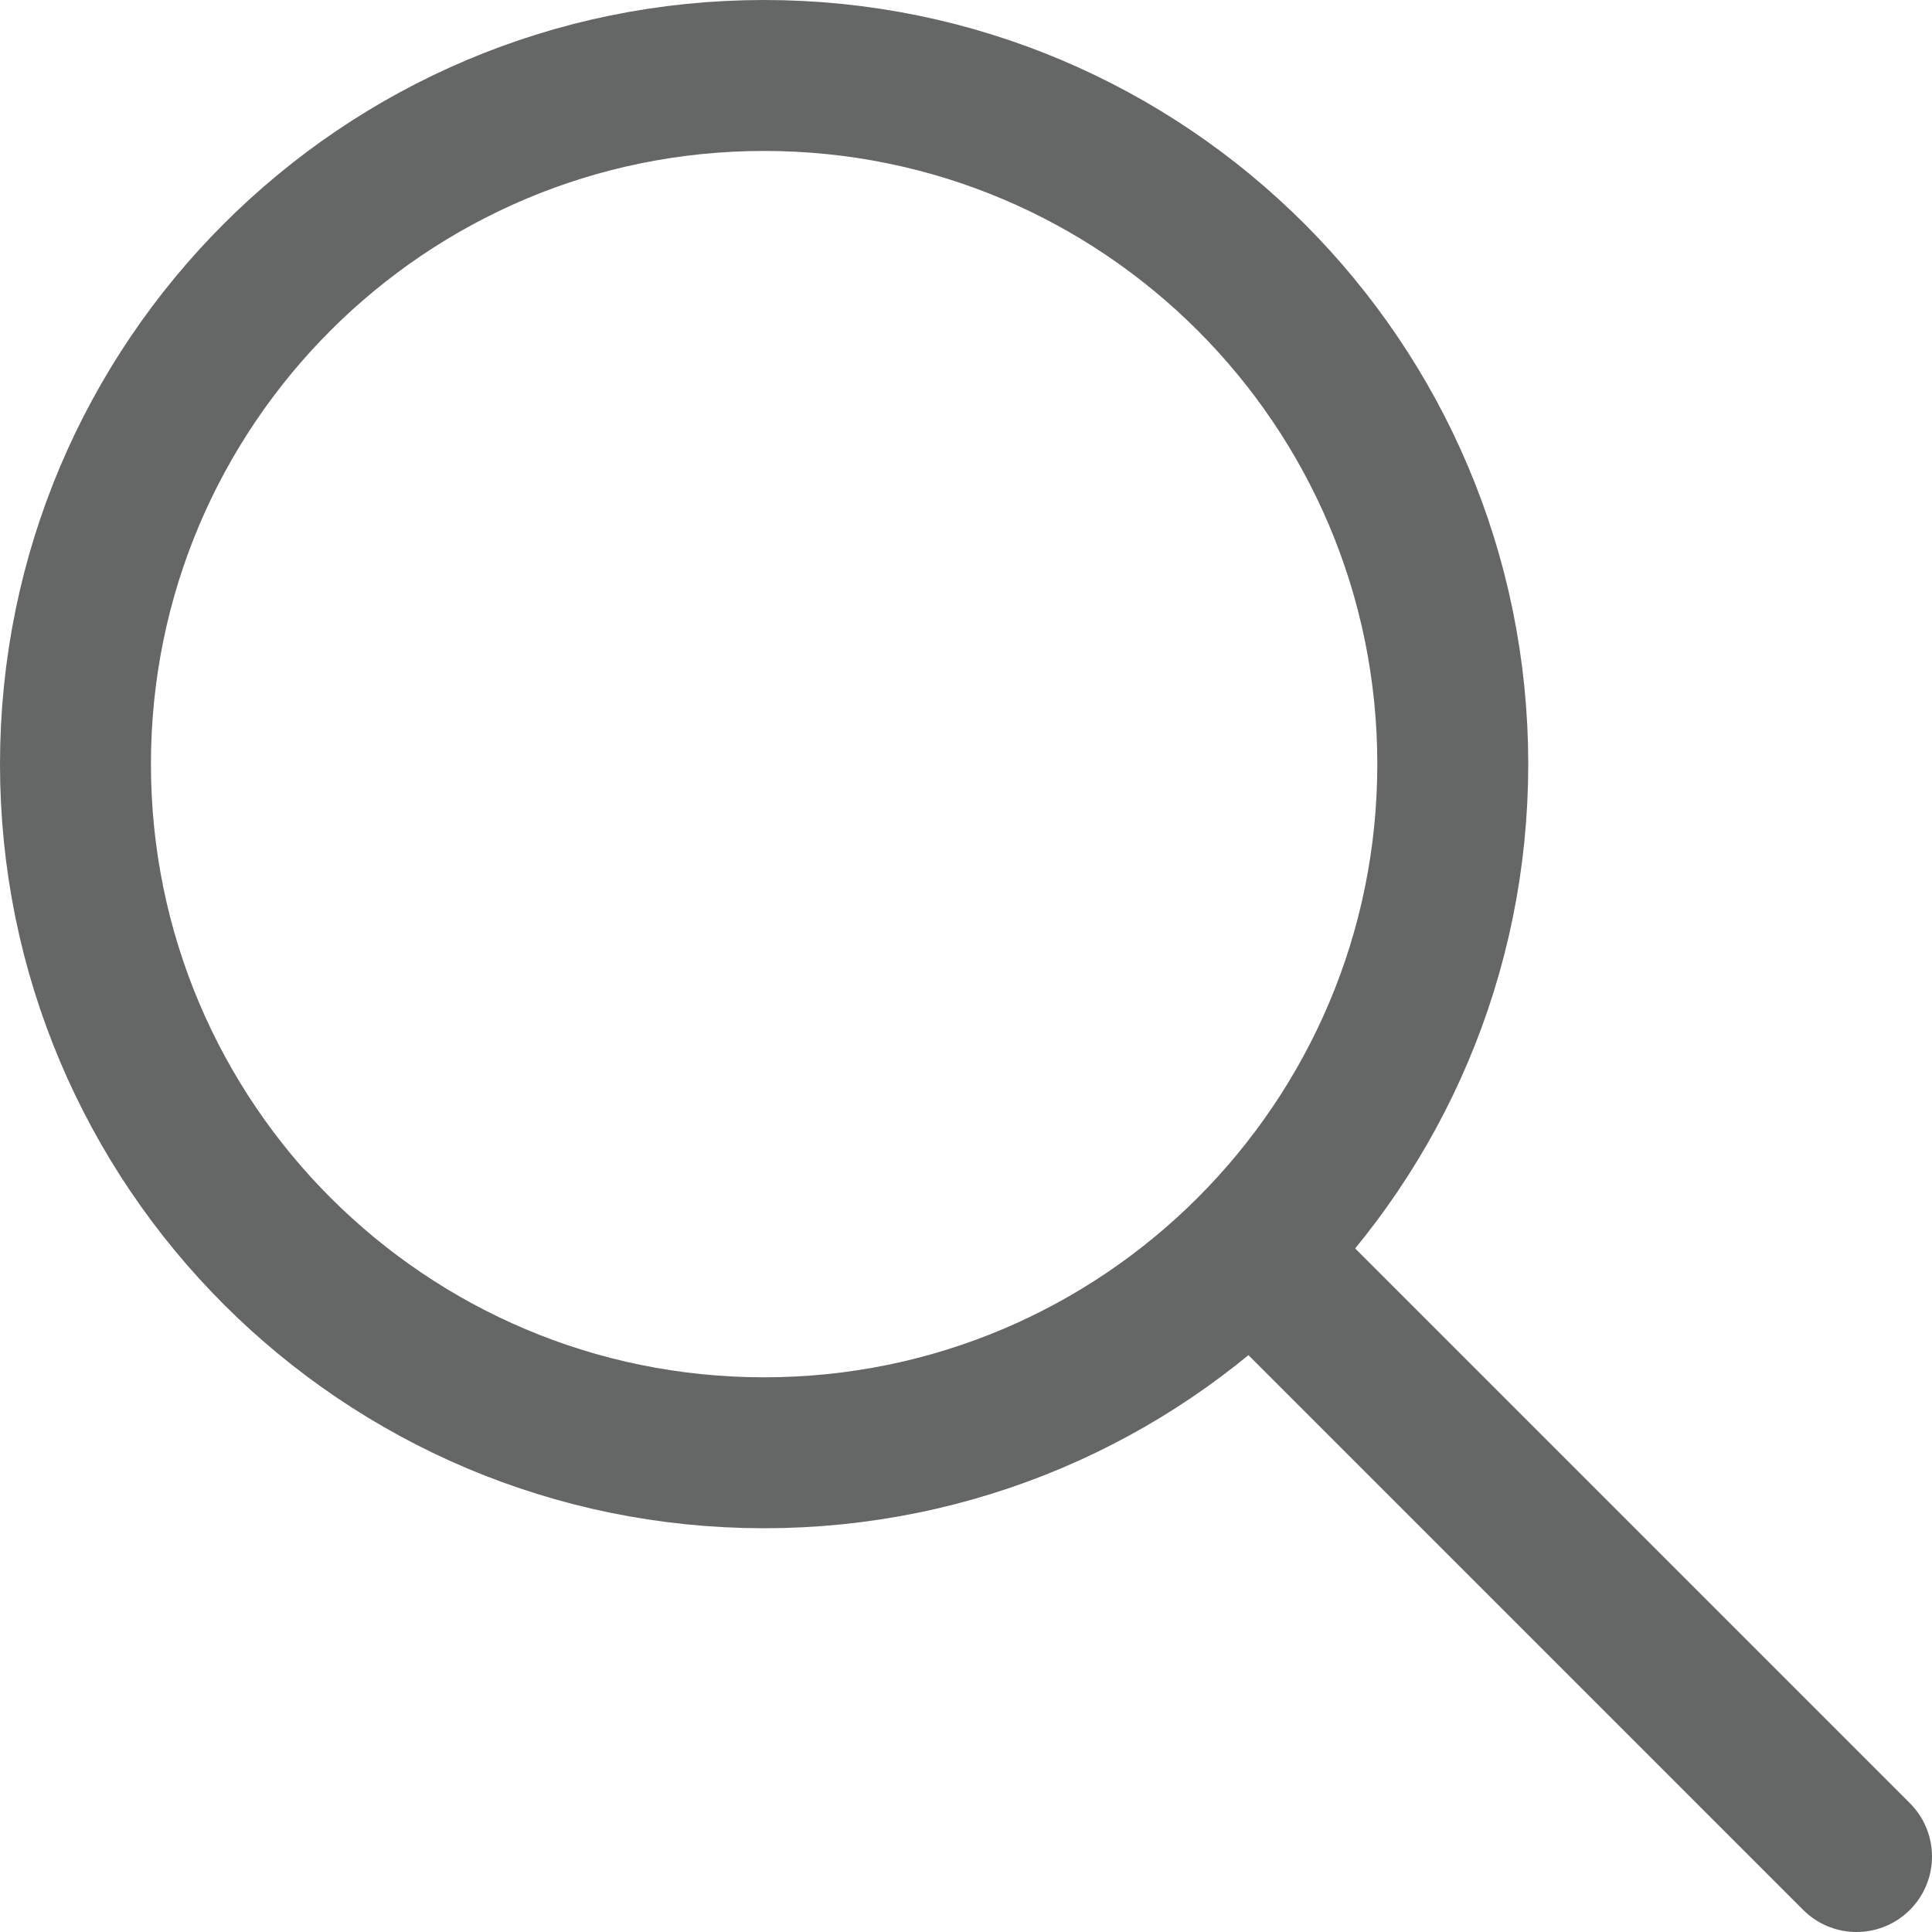 <?xml version="1.0" encoding="UTF-8" standalone="no"?> <!-- Created with Vectornator (http://vectornator.io/) --> <svg xmlns="http://www.w3.org/2000/svg" xmlns:vectornator="http://vectornator.io" xmlns:xlink="http://www.w3.org/1999/xlink" height="100%" stroke-miterlimit="10" style="fill-rule:nonzero;clip-rule:evenodd;stroke-linecap:round;stroke-linejoin:round;" viewBox="0 0 512 512" width="100%" xml:space="preserve"> <defs></defs> <clipPath id="ArtboardFrame"> <rect height="512" width="512" x="0" y="0"></rect> </clipPath> <g clip-path="url(#ArtboardFrame)" id="Layer-1" vectornator:layerName="Layer 1"> <g opacity="1"> <path d="M20 202.5C20 101.708 101.708 20 202.5 20C303.292 20 385 101.708 385 202.5C385 303.292 303.292 385 202.5 385C101.708 385 20 303.292 20 202.5Z" fill="none" opacity="1" stroke="#656666" stroke-linecap="round" stroke-linejoin="round" stroke-width="40"></path> <path d="M492 492L334 334" fill="none" opacity="1" stroke="#656666" stroke-linecap="round" stroke-linejoin="round" stroke-width="40"></path> </g> </g> </svg> 